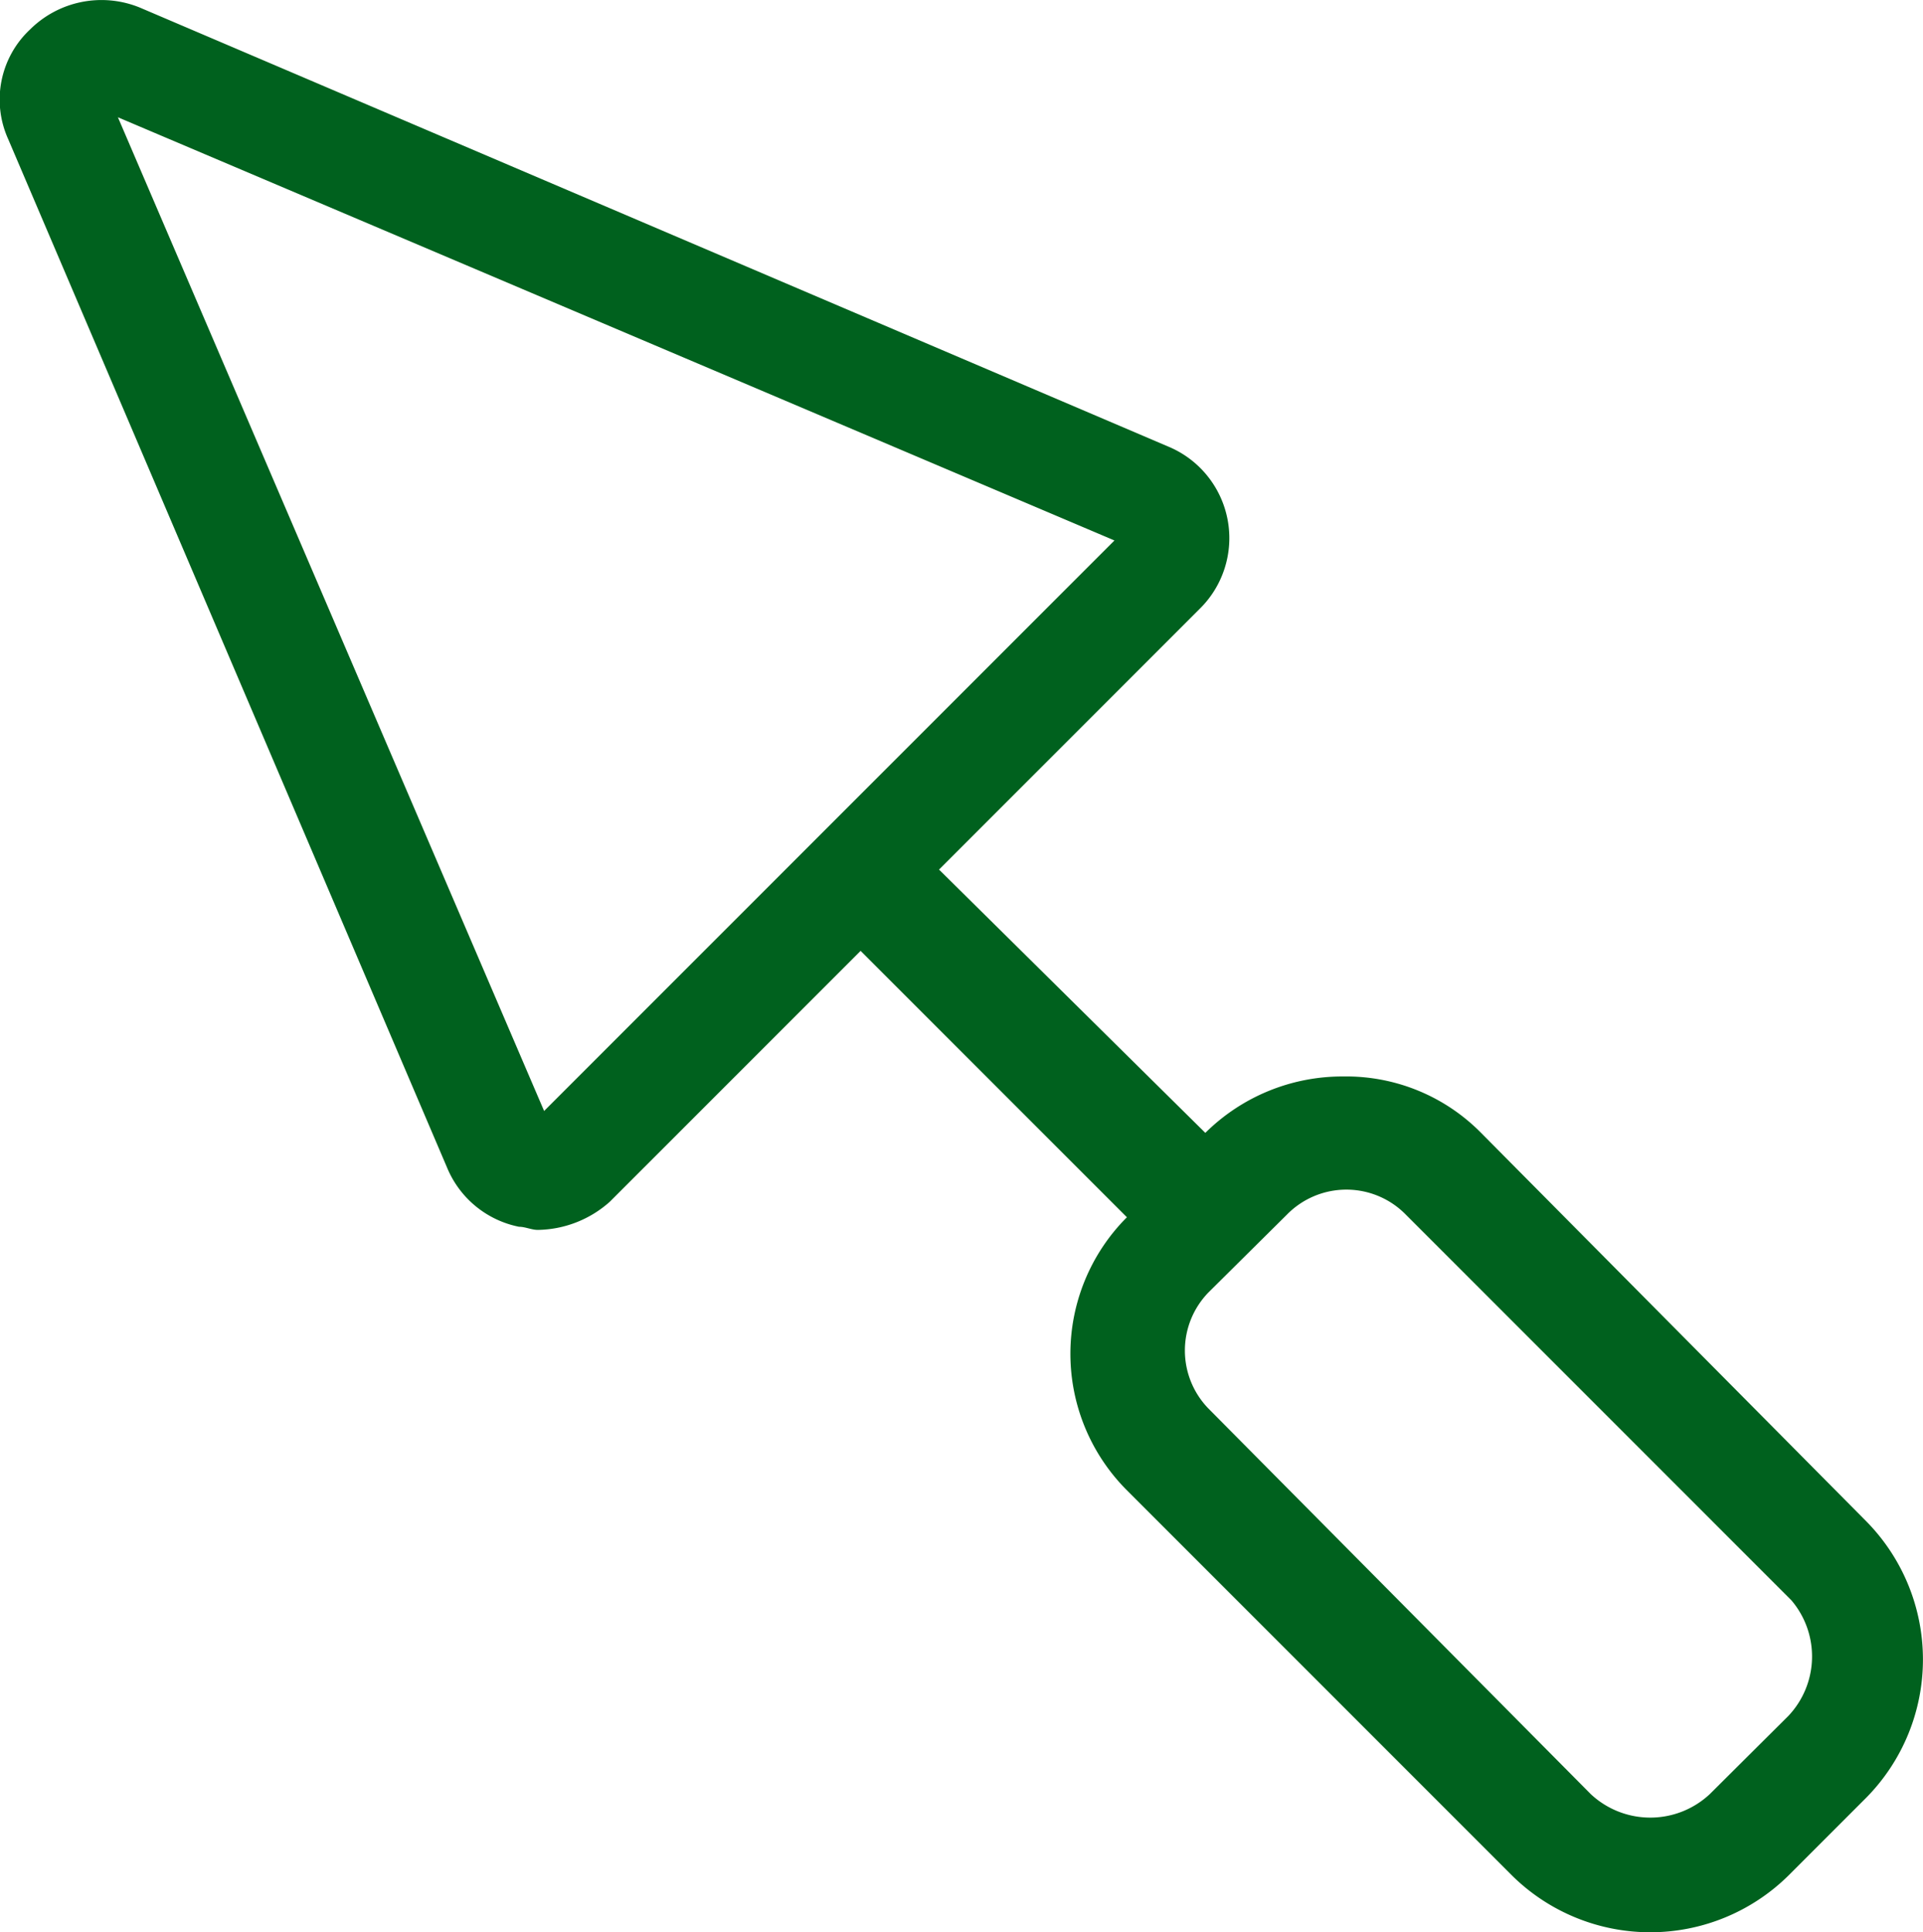 <?xml version="1.0" encoding="UTF-8"?> <svg xmlns="http://www.w3.org/2000/svg" width="28.885" height="29.015" viewBox="0 0 28.885 29.015"><path id="trowel" d="M29.374,24.108l-5.79-5.837a2.843,2.843,0,0,0-2.071-.847h0a2.921,2.921,0,0,0-2.071.847h0l-4-3.954,3.907-3.907a1.489,1.489,0,0,0-.471-2.448L3.438,1.373A1.523,1.523,0,0,0,1.79,1.7a1.442,1.442,0,0,0-.33,1.648l6.59,15.439a1.486,1.486,0,0,0,1.083.894c.094,0,.188.047.282.047a1.658,1.658,0,0,0,1.083-.424l3.766-3.766,4,4a2.9,2.9,0,0,0,0,4.1l5.79,5.79a2.955,2.955,0,0,0,4.142,0l1.177-1.177A2.955,2.955,0,0,0,29.374,24.108ZM9.51,17.942,3.108,3.02,18.077,9.375ZM28.2,27.026,27.02,28.2a1.309,1.309,0,0,1-1.789,0l-5.743-5.79a1.251,1.251,0,0,1,0-1.742L20.666,19.5a1.25,1.25,0,0,1,1.789,0l5.79,5.79A1.3,1.3,0,0,1,28.2,27.026Z" transform="translate(-1.337 -1.259)" fill="#00611e"></path></svg> 